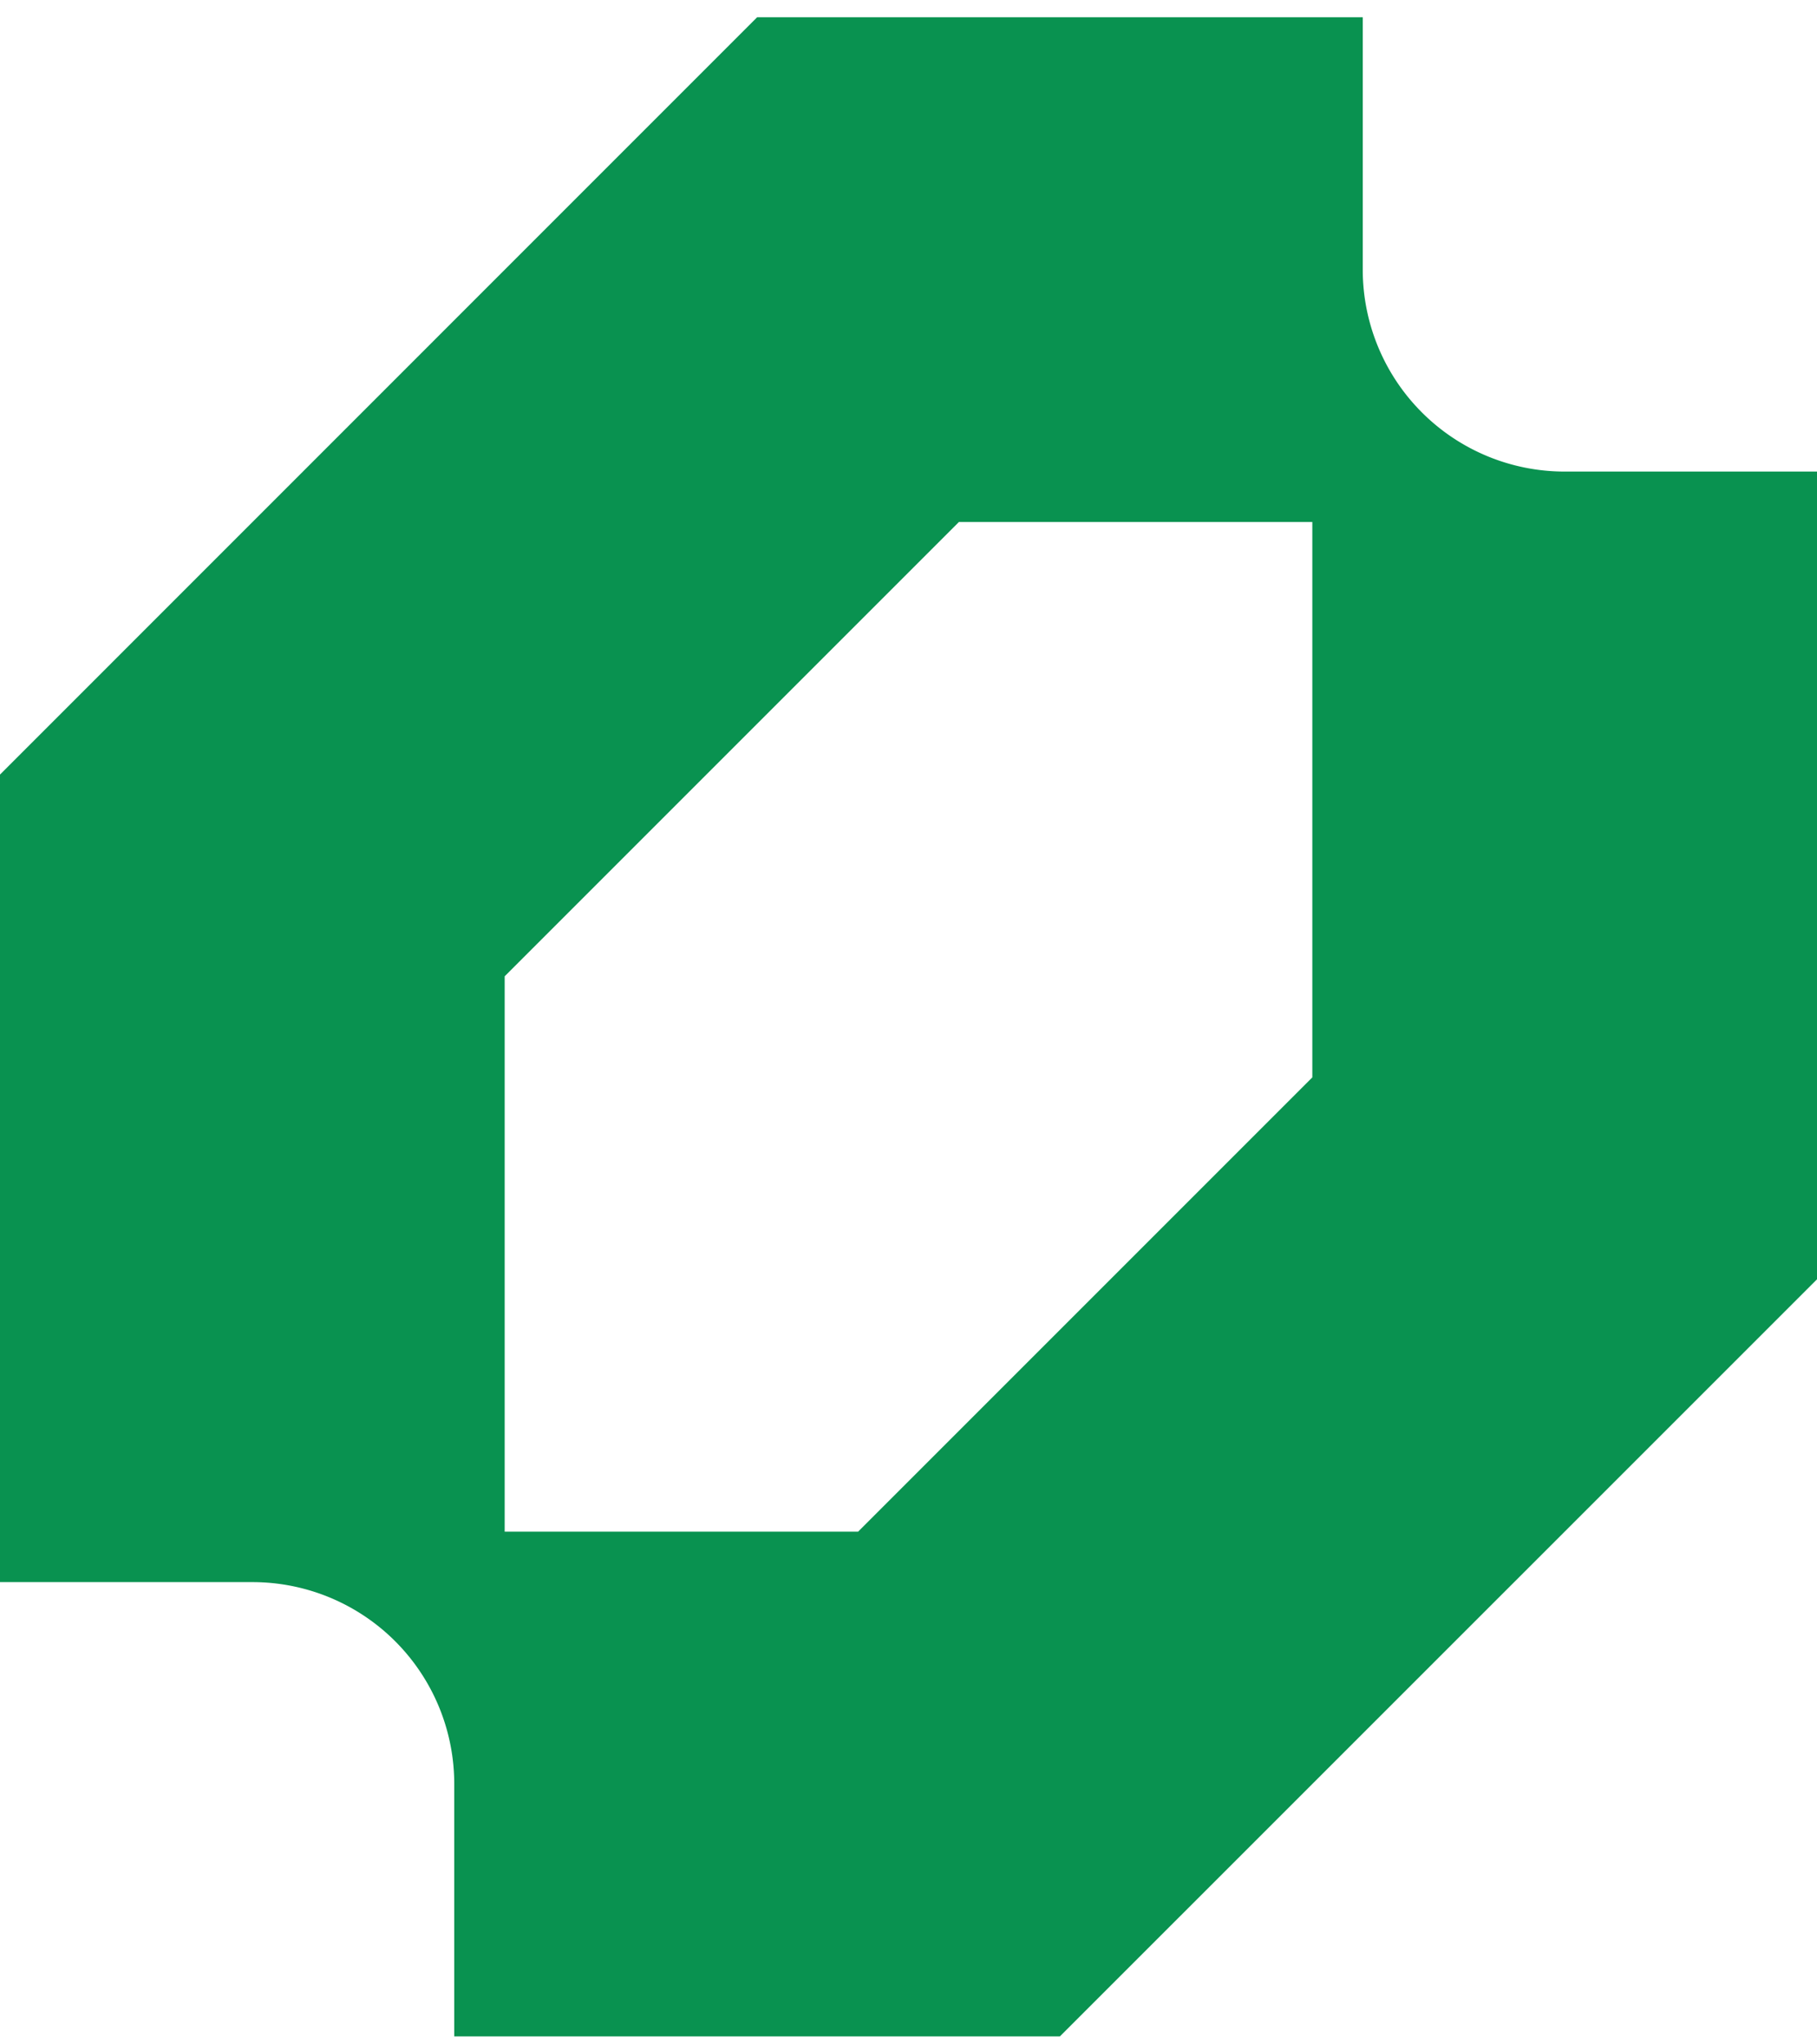 <svg xmlns="http://www.w3.org/2000/svg" width="16" height="18" fill="none"><g clip-path="url(#a)"><path fill="#099250" fill-rule="evenodd" d="M0 6.819v7.111h2.222A1.777 1.777 0 0 1 4 15.708v2.222h5.333L16 11.264V4.152h-2.222A1.778 1.778 0 0 1 12 2.375V.152H6.667L0 6.82Zm7.556 6.667H4.444v-4.89l4-4h3.112v4.89l-4 4Z" clip-rule="evenodd"/></g><defs><clipPath id="a"><path fill="#fff" d="M0 .152h16V17.93H0z"/></clipPath></defs></svg>